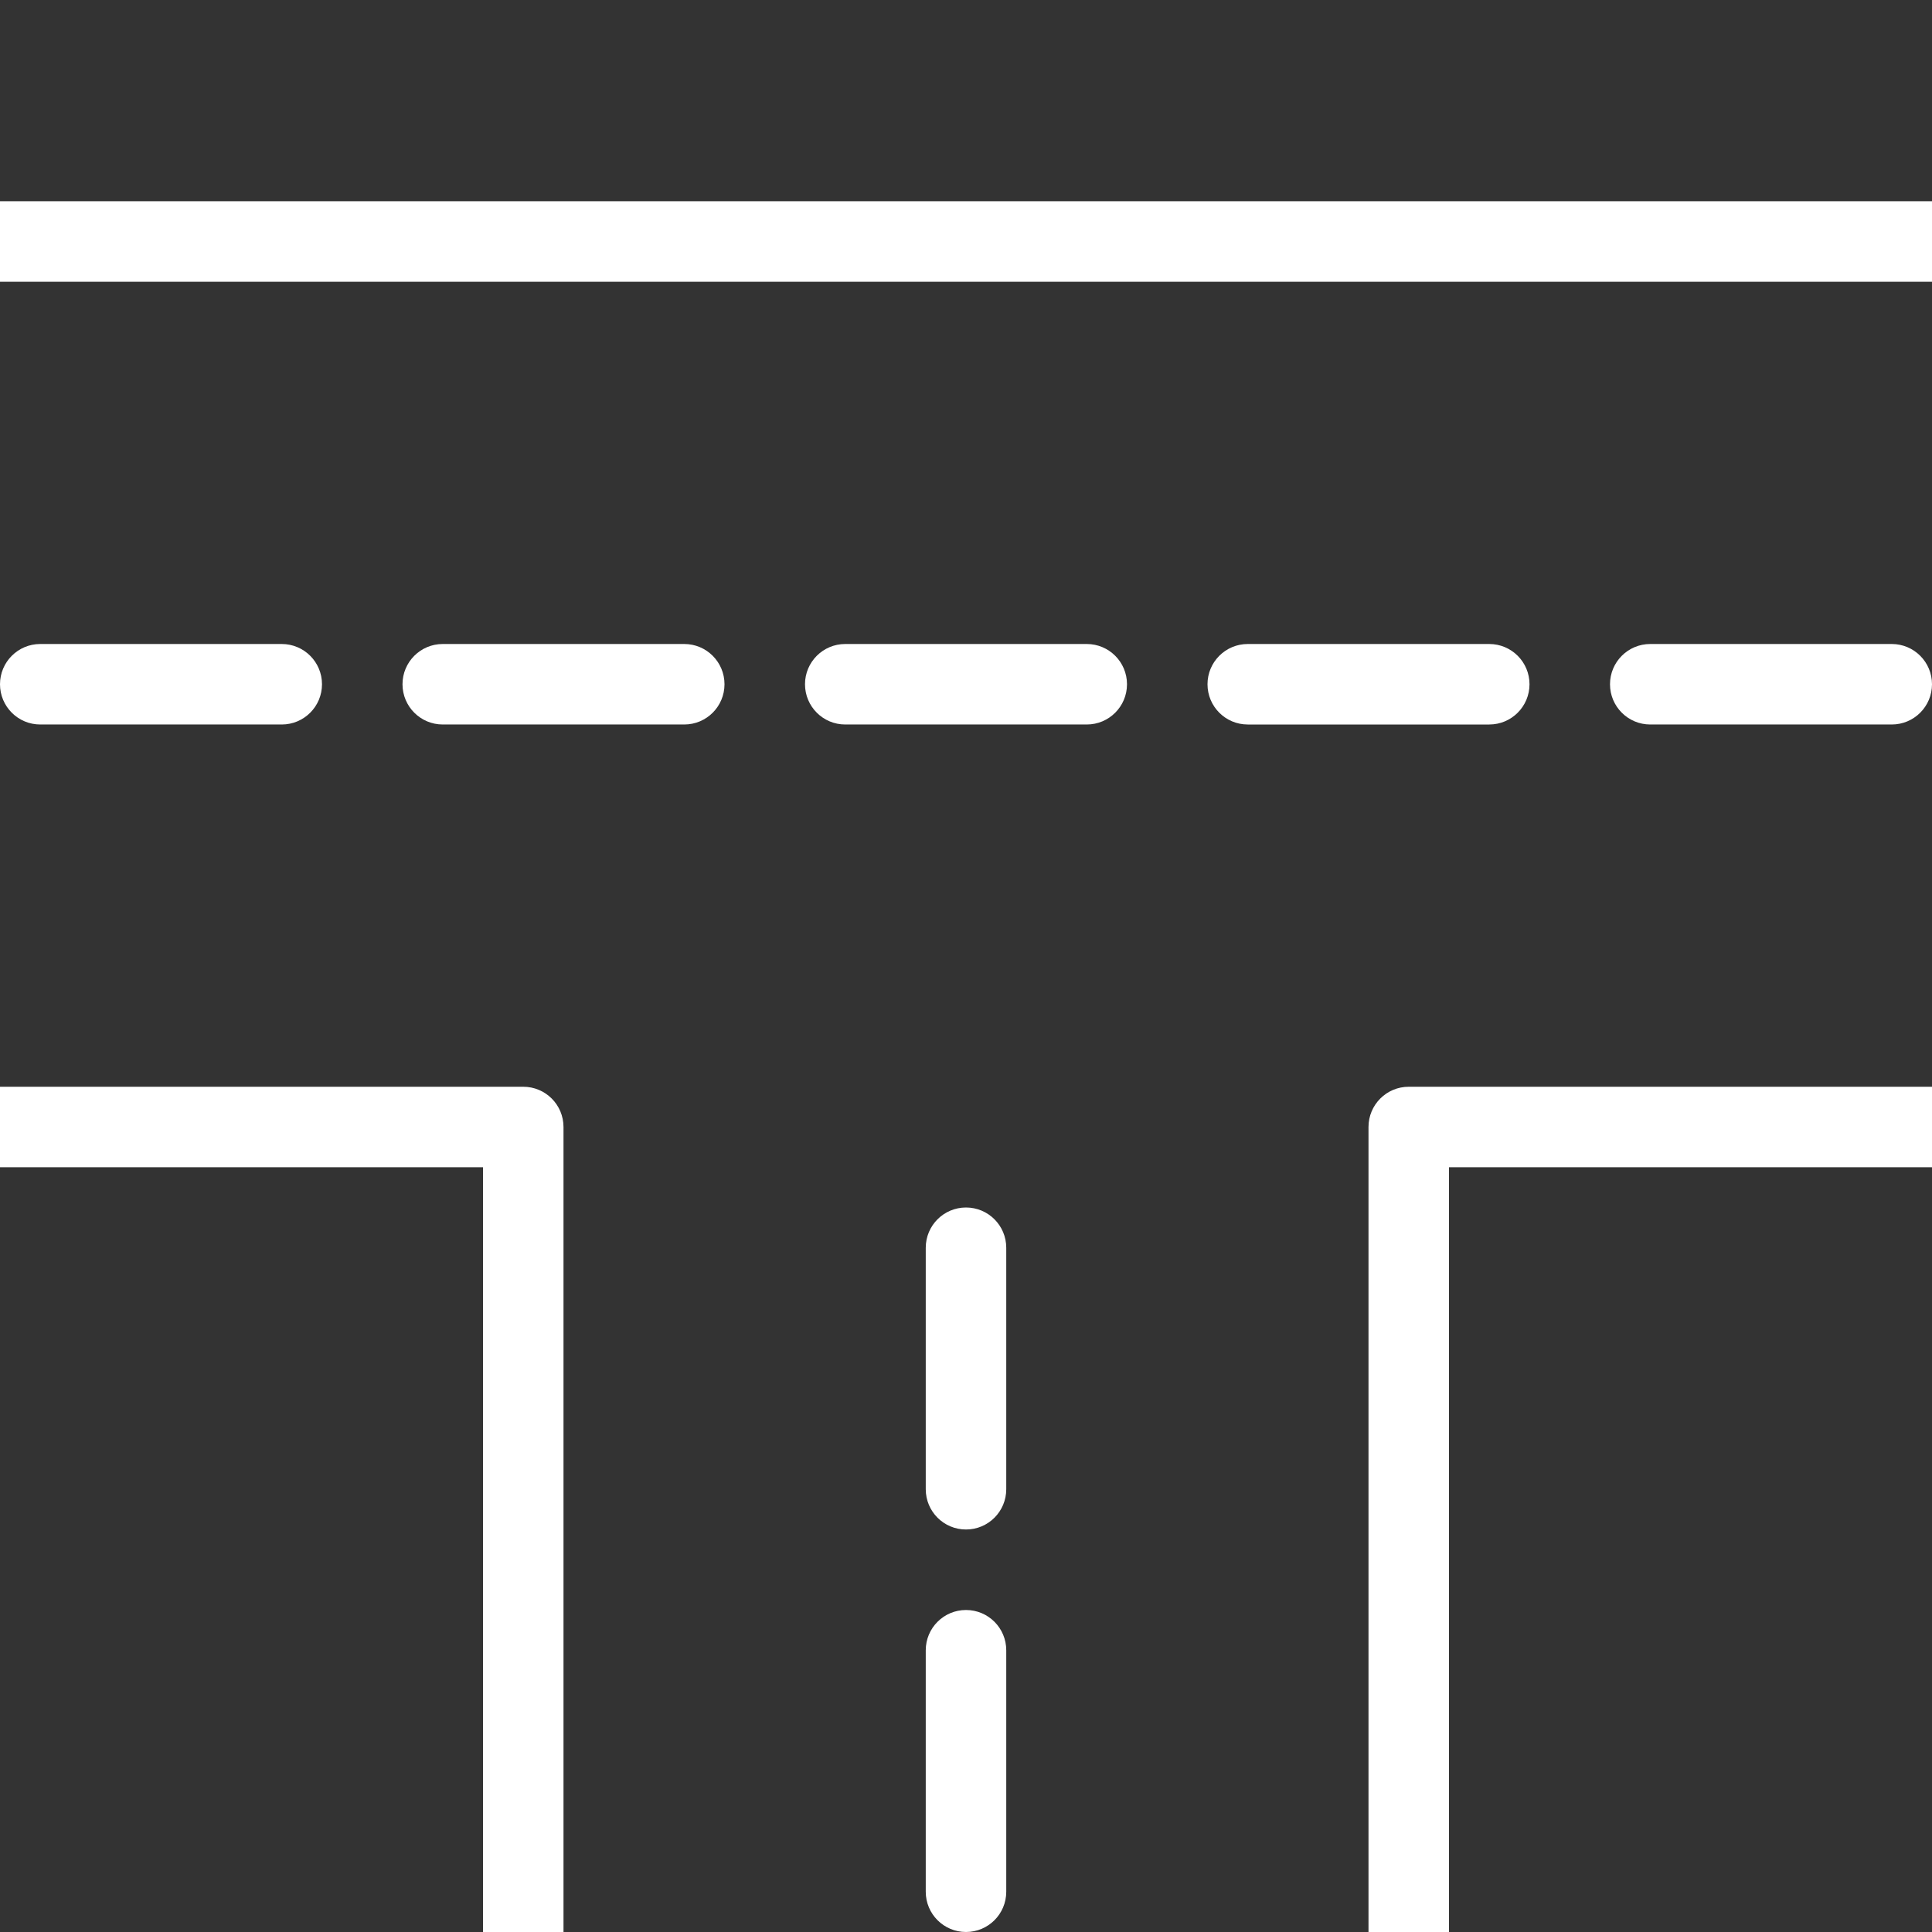 <?xml version="1.0" encoding="UTF-8"?> <svg xmlns="http://www.w3.org/2000/svg" viewBox="0 0 48 48" id="Tjunction"><rect x="0" y="0" width="48" height="48" fill="#333333" stroke="none"/><path d="M35,27h13v2H36v19h-2V28C34,27.448,34.447,27,35,27z M13,27H0v2h12v19h2V28C14,27.448,13.553,27,13,27z M0,5v2h48V5H0z M27,16h-6c-0.553,0-1,0.448-1,1s0.447,1,1,1h6c0.553,0,1-0.448,1-1S27.553,16,27,16z M7,18c0.553,0,1-0.448,1-1s-0.447-1-1-1H1 c-0.553,0-1,0.448-1,1s0.447,1,1,1H7z M17,16h-6c-0.553,0-1,0.448-1,1s0.447,1,1,1h6c0.553,0,1-0.448,1-1S17.553,16,17,16z M47,16 h-6c-0.553,0-1,0.448-1,1s0.447,1,1,1h6c0.553,0,1-0.448,1-1S47.553,16,47,16z M38,17c0-0.552-0.447-1-1-1h-6c-0.553,0-1,0.448-1,1 s0.447,1,1,1h6C37.553,18,38,17.552,38,17z M24,40c-0.553,0-1,0.448-1,1v6c0,0.552,0.447,1,1,1s1-0.448,1-1v-6 C25,40.448,24.553,40,24,40z M24,30c-0.553,0-1,0.448-1,1v6c0,0.552,0.447,1,1,1s1-0.448,1-1v-6C25,30.448,24.553,30,24,30z" fill="#ffffff" class="color000000 svgShape"></path></svg> 